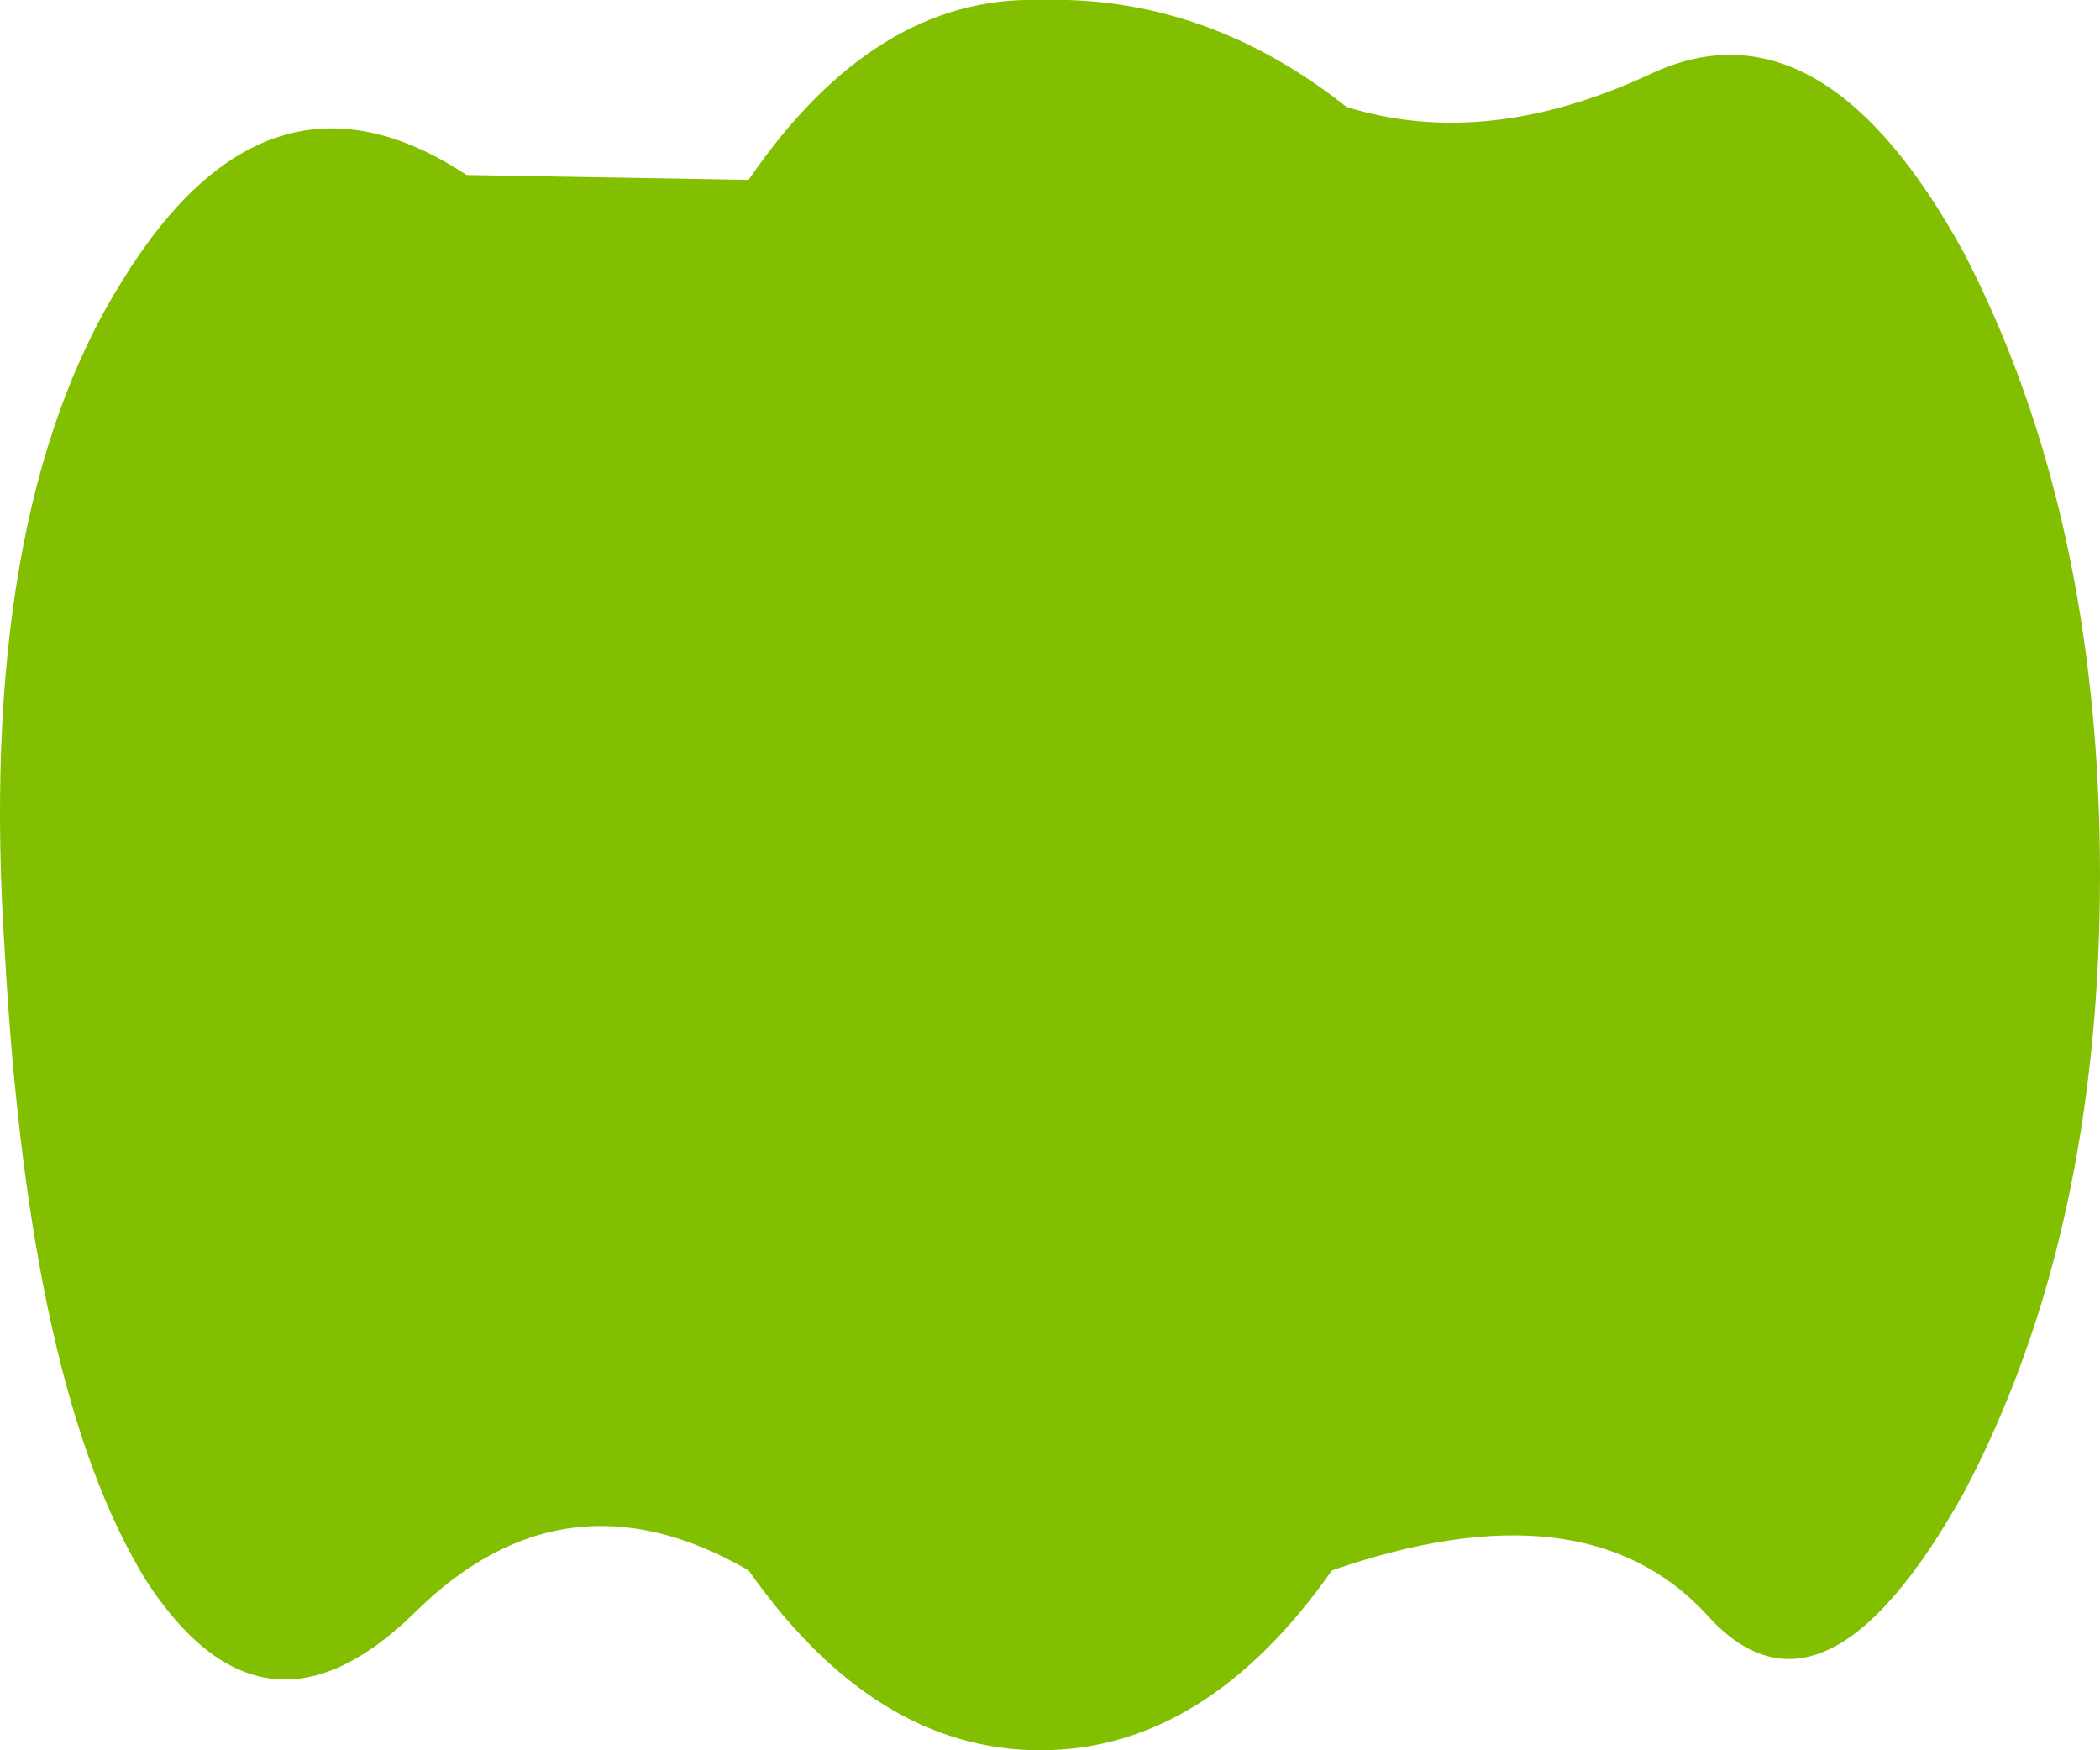 <?xml version="1.0" encoding="UTF-8" standalone="no"?>
<svg xmlns:xlink="http://www.w3.org/1999/xlink" height="18.0px" width="21.6px" xmlns="http://www.w3.org/2000/svg">
  <g transform="matrix(1.0, 0.0, 0.0, 1.0, 16.35, 9.35)">
    <path d="M5.25 -0.35 Q5.25 3.35 3.85 6.0 2.4 8.6 1.2 7.25 -0.05 5.9 -2.65 6.8 -3.95 8.65 -5.65 8.65 -7.35 8.65 -8.65 6.8 -10.55 5.7 -12.1 7.25 -13.65 8.75 -14.85 6.9 -16.05 4.95 -16.3 0.45 -16.6 -4.05 -15.1 -6.45 -13.6 -8.9 -11.55 -7.55 L-8.65 -7.5 Q-7.35 -9.4 -5.65 -9.35 -3.95 -9.4 -2.5 -8.25 -1.05 -7.8 0.65 -8.6 2.4 -9.4 3.85 -6.75 5.25 -4.05 5.25 -0.35" fill="#82bf00" fill-rule="evenodd" stroke="none"/>
  </g>
</svg>
